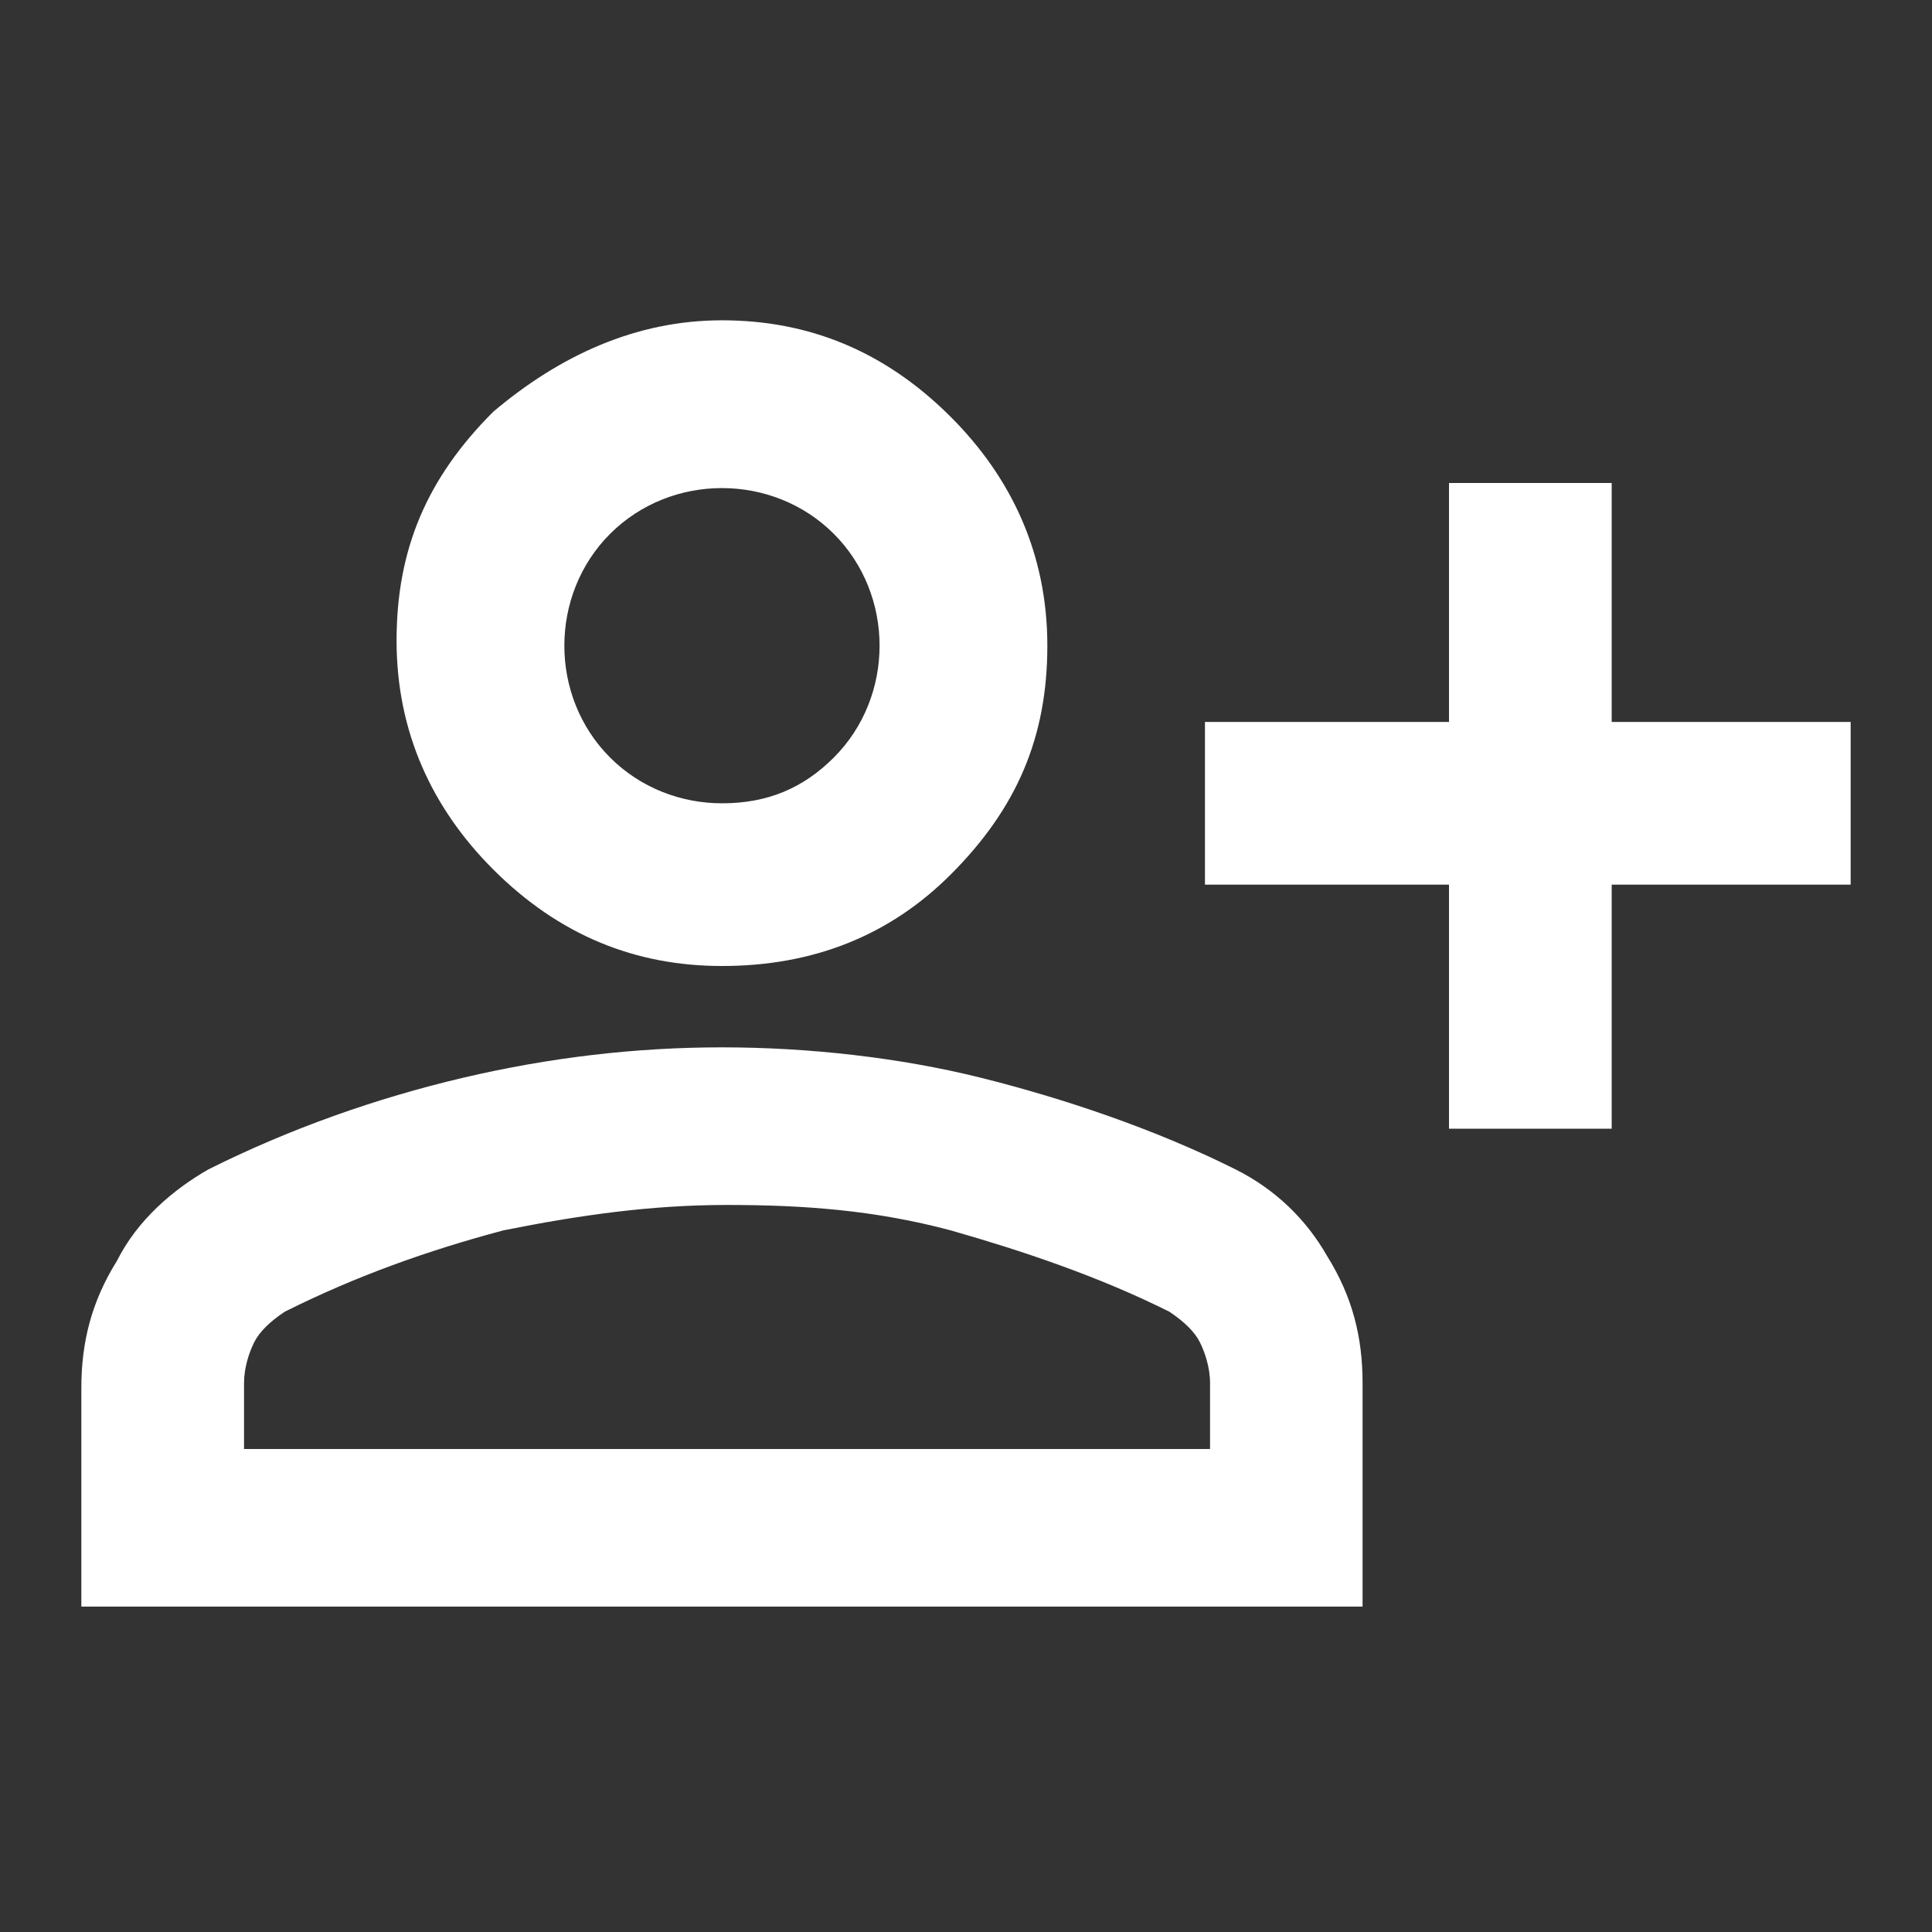 <?xml version="1.0" encoding="utf-8"?>
<!-- Generator: Adobe Illustrator 27.5.0, SVG Export Plug-In . SVG Version: 6.00 Build 0)  -->
<svg version="1.1" id="Layer_1" xmlns="http://www.w3.org/2000/svg" xmlns:xlink="http://www.w3.org/1999/xlink" x="0px" y="0px"
	 viewBox="0 0 38 38" style="enable-background:new 0 0 38 38;" xml:space="preserve">
<rect x="0" y="0" width="38" height="38" fill="#333333" stroke="none"/>
<style type="text/css">
	.st0{fill:#FFFFFF;}
</style>
<g>
	<path class="st0" d="M28.5,22.2v-4.8h-4.8v-3.2h4.8V9.5h3.2v4.7h4.7v3.2h-4.7v4.8H28.5z M14.2,19c-1.7,0-3.2-0.6-4.5-1.9
		c-1.2-1.2-1.9-2.7-1.9-4.5s0.6-3.2,1.9-4.5C11,7,12.5,6.3,14.2,6.3s3.2,0.6,4.5,1.9c1.2,1.2,1.9,2.7,1.9,4.5s-0.6,3.2-1.9,4.5
		C17.5,18.4,16,19,14.2,19z M1.6,31.7v-4.4c0-0.9,0.2-1.7,0.7-2.5C2.7,24,3.4,23.4,4.1,23c1.6-0.8,3.3-1.4,5-1.8
		c1.7-0.4,3.4-0.6,5.1-0.6s3.5,0.2,5.1,0.6s3.4,1,5,1.8c0.8,0.4,1.4,1,1.8,1.7c0.5,0.8,0.7,1.6,0.7,2.5v4.4H1.6z M4.8,28.5h19v-1.3
		c0-0.3-0.1-0.6-0.2-0.8c-0.1-0.2-0.3-0.4-0.6-0.6c-1.4-0.7-2.9-1.2-4.3-1.6c-1.5-0.4-2.9-0.5-4.4-0.5s-2.9,0.2-4.4,0.5
		c-1.5,0.4-2.9,0.9-4.3,1.6C5.3,26,5.1,26.2,5,26.4c-0.1,0.2-0.2,0.5-0.2,0.8V28.5z M14.2,15.8c0.9,0,1.6-0.3,2.2-0.9
		c0.6-0.6,0.9-1.4,0.9-2.2s-0.3-1.6-0.9-2.2c-0.6-0.6-1.4-0.9-2.2-0.9s-1.6,0.3-2.2,0.9c-0.6,0.6-0.9,1.4-0.9,2.2s0.3,1.6,0.9,2.2
		C12.6,15.5,13.4,15.8,14.2,15.8z"/>
</g>
</svg>
